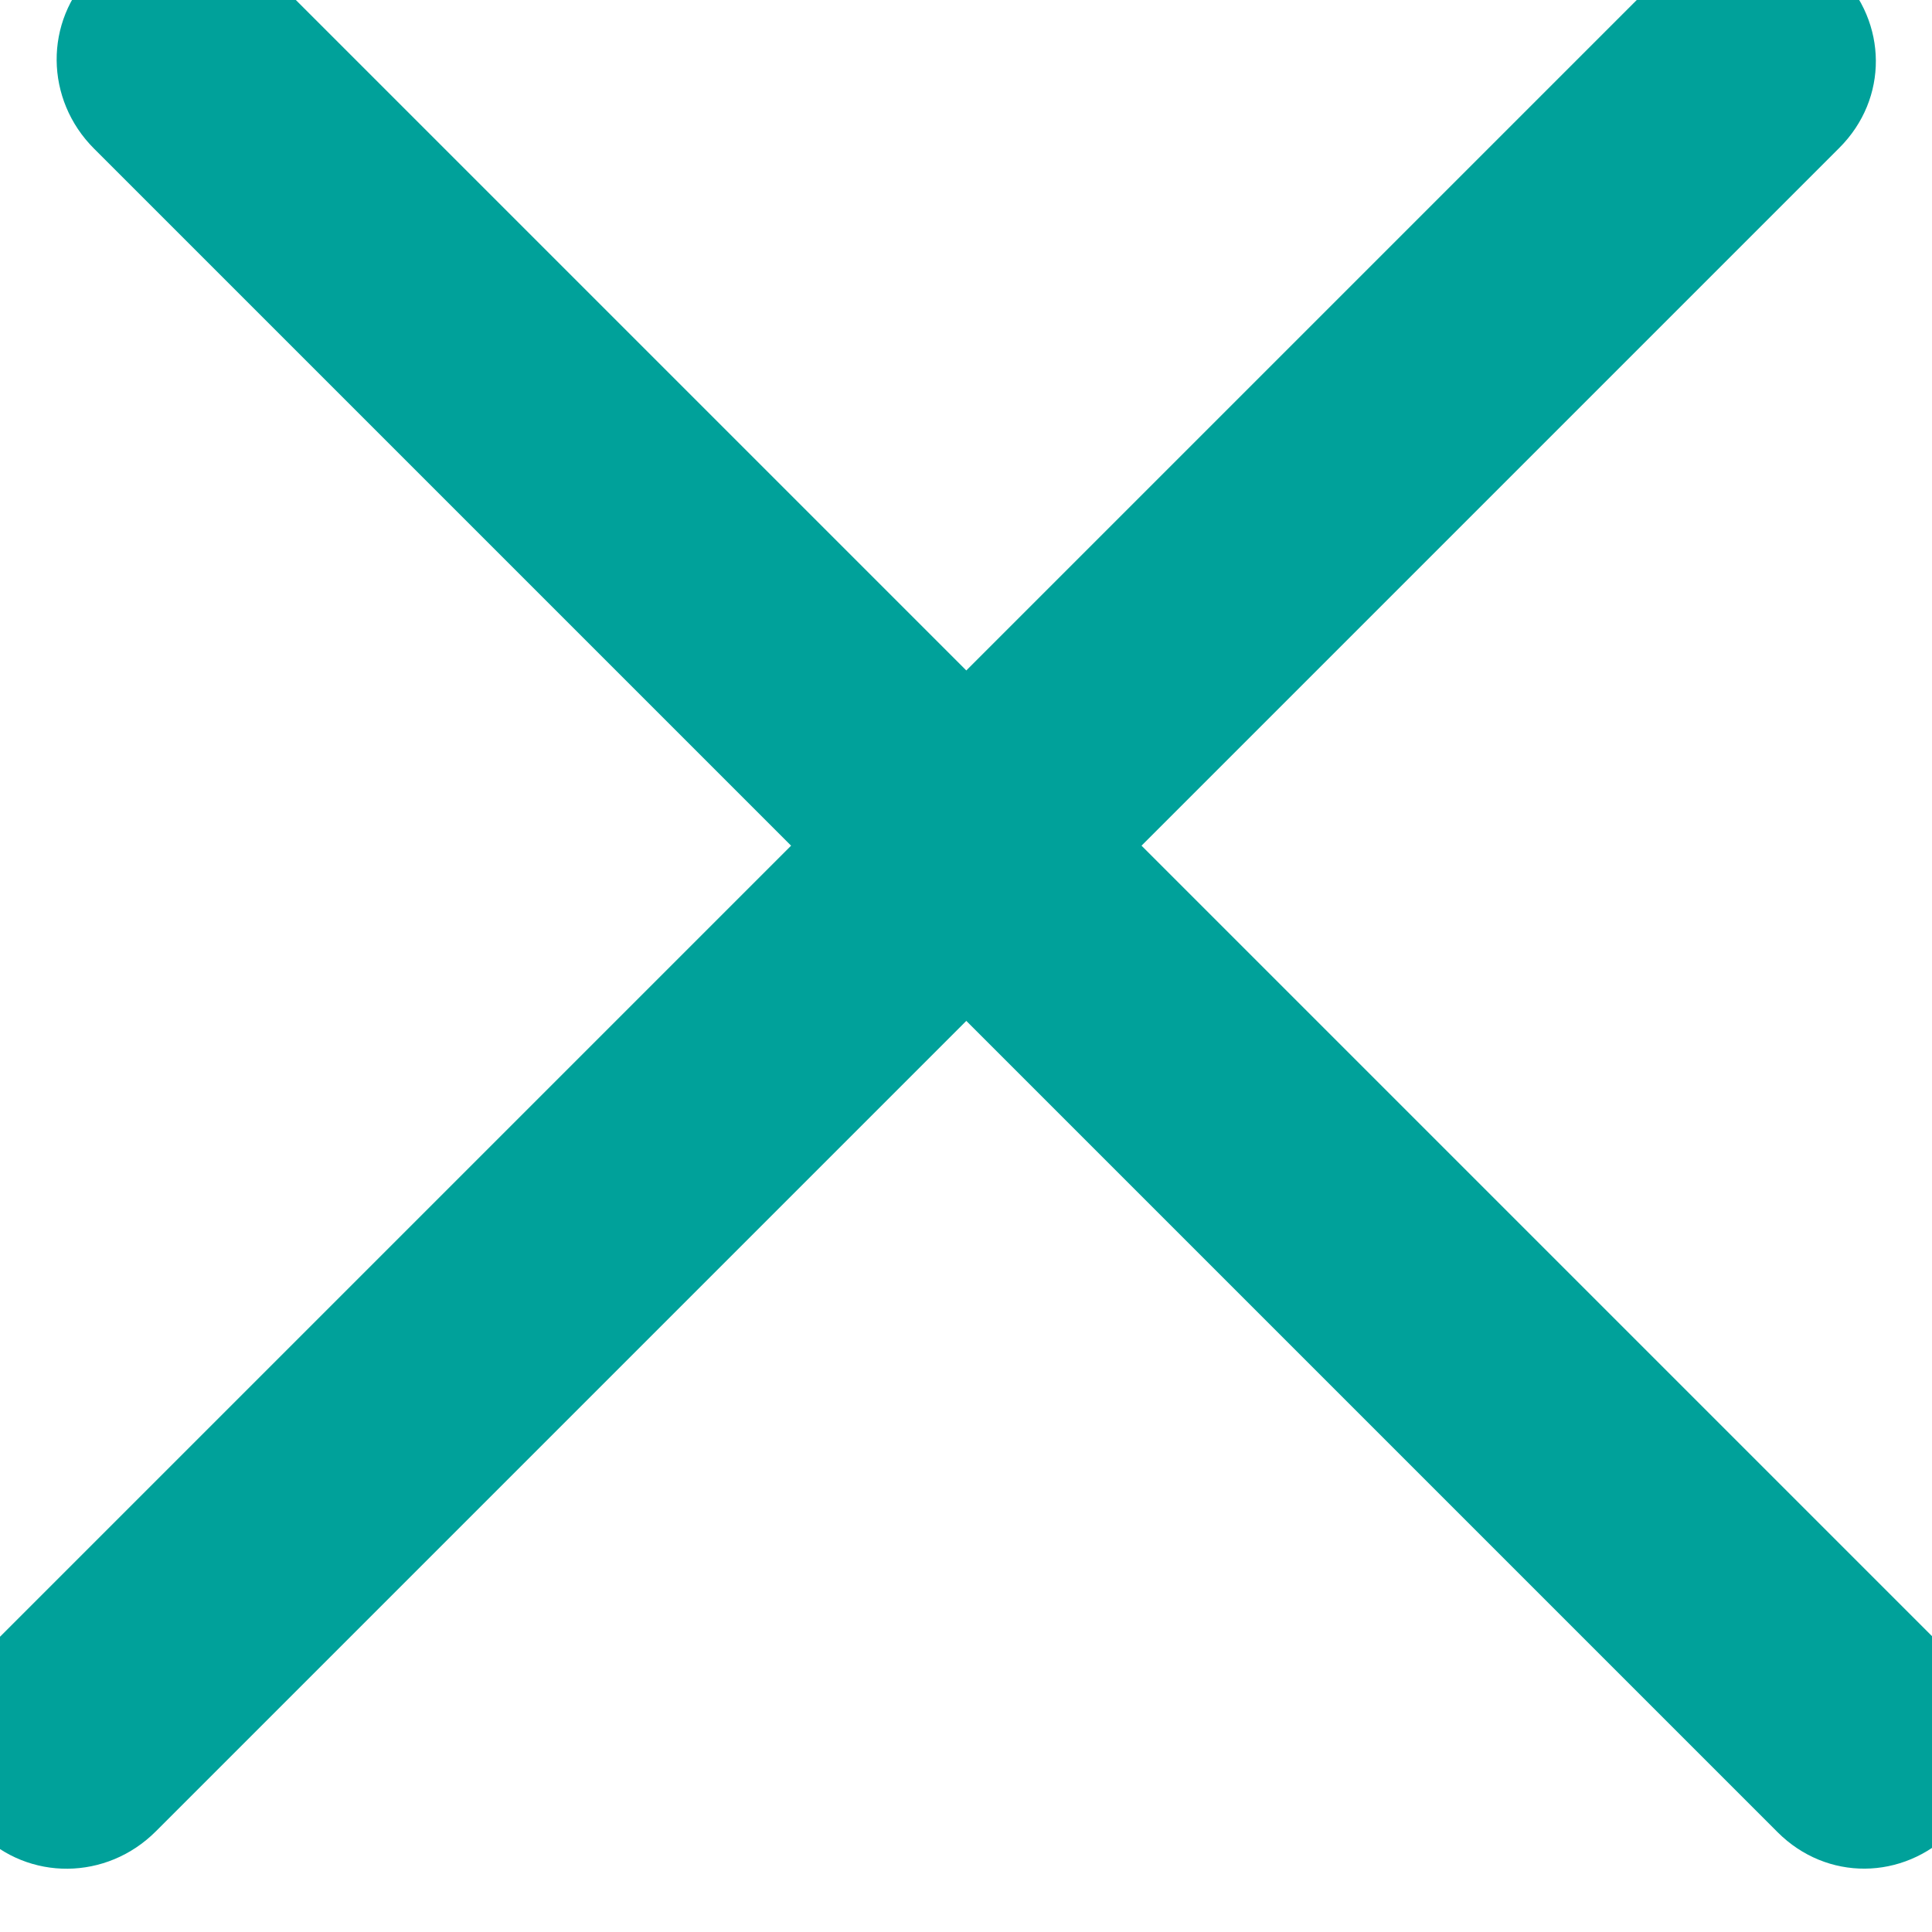 <?xml version="1.0" encoding="UTF-8" standalone="no"?>
<!DOCTYPE svg PUBLIC "-//W3C//DTD SVG 1.1//EN" "http://www.w3.org/Graphics/SVG/1.1/DTD/svg11.dtd">
<svg width="100%" height="100%" viewBox="0 0 23 23" version="1.1" xmlns="http://www.w3.org/2000/svg" xmlns:xlink="http://www.w3.org/1999/xlink" xml:space="preserve" xmlns:serif="http://www.serif.com/" style="fill-rule:evenodd;clip-rule:evenodd;stroke-linejoin:round;stroke-miterlimit:2;">
    <g transform="matrix(2.247,-2.247,2.086,2.086,-5757.87,-597.461)">
        <path d="M1153.23,1528.5C1153.23,1528.22 1153.03,1528 1152.77,1528L1143.85,1528C1143.59,1528 1143.38,1528.22 1143.38,1528.5C1143.38,1528.78 1143.59,1529 1143.85,1529L1152.77,1529C1153.03,1529 1153.23,1528.78 1153.23,1528.5Z" style="fill:rgb(0,161,154);"/>
    </g>
    <g transform="matrix(-2.247,-2.247,-2.086,2.086,5778.91,-599.428)">
        <path d="M1152.36,1528.5C1152.36,1528.22 1152.15,1528 1151.89,1528L1142.97,1528C1142.71,1528 1142.51,1528.22 1142.51,1528.5C1142.51,1528.78 1142.71,1529 1142.97,1529L1151.89,1529C1152.15,1529 1152.36,1528.78 1152.36,1528.5Z" style="fill:rgb(0,161,154);"/>
    </g>
</svg>
